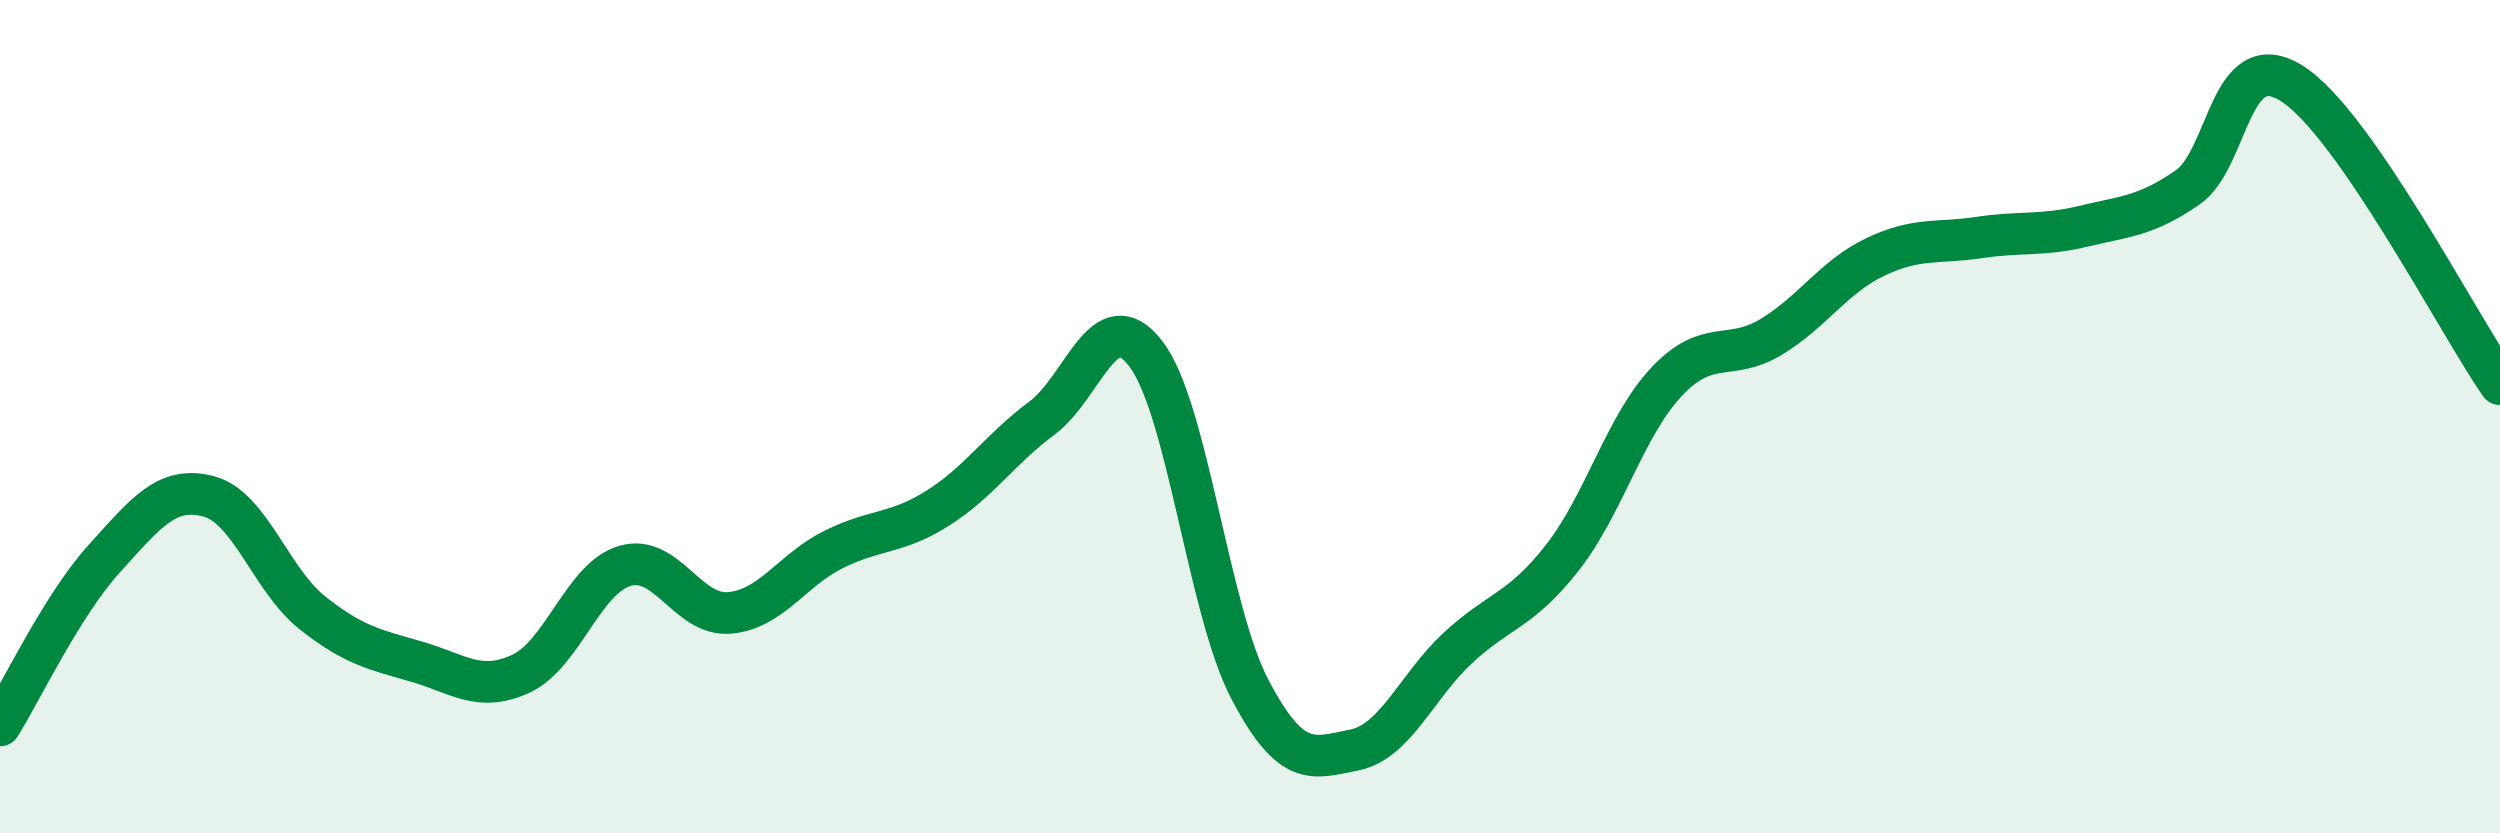 
    <svg width="60" height="20" viewBox="0 0 60 20" xmlns="http://www.w3.org/2000/svg">
      <path
        d="M 0,17.41 C 0.5,16.61 1.5,14.51 2.5,13.41 C 3.5,12.31 4,11.65 5,11.91 C 6,12.17 6.5,13.92 7.5,14.71 C 8.5,15.5 9,15.59 10,15.88 C 11,16.17 11.5,16.63 12.5,16.17 C 13.5,15.71 14,13.87 15,13.58 C 16,13.29 16.5,14.79 17.5,14.71 C 18.5,14.63 19,13.69 20,13.19 C 21,12.69 21.5,12.83 22.5,12.2 C 23.5,11.57 24,10.78 25,10.04 C 26,9.3 26.5,7.19 27.5,8.49 C 28.5,9.79 29,14.65 30,16.55 C 31,18.45 31.5,18.2 32.5,18 C 33.5,17.8 34,16.46 35,15.54 C 36,14.62 36.5,14.66 37.5,13.38 C 38.5,12.1 39,10.22 40,9.16 C 41,8.1 41.5,8.69 42.5,8.09 C 43.5,7.49 44,6.65 45,6.17 C 46,5.69 46.5,5.85 47.5,5.7 C 48.5,5.55 49,5.67 50,5.43 C 51,5.19 51.5,5.19 52.5,4.5 C 53.5,3.81 53.5,1.06 55,2 C 56.5,2.94 59,7.78 60,9.22L60 20L0 20Z"
        fill="#008740"
        opacity="0.1"
        stroke-linecap="round"
        stroke-linejoin="round"
      />
      <path
        d="M 0,17.41 C 0.5,16.61 1.5,14.51 2.5,13.41 C 3.5,12.31 4,11.65 5,11.91 C 6,12.17 6.5,13.92 7.5,14.71 C 8.5,15.5 9,15.59 10,15.88 C 11,16.17 11.5,16.63 12.5,16.17 C 13.5,15.71 14,13.87 15,13.58 C 16,13.29 16.5,14.79 17.5,14.71 C 18.5,14.63 19,13.69 20,13.19 C 21,12.69 21.5,12.83 22.5,12.2 C 23.5,11.57 24,10.78 25,10.04 C 26,9.3 26.5,7.19 27.5,8.49 C 28.5,9.79 29,14.65 30,16.55 C 31,18.45 31.5,18.2 32.5,18 C 33.5,17.8 34,16.46 35,15.54 C 36,14.62 36.5,14.66 37.5,13.38 C 38.5,12.1 39,10.22 40,9.16 C 41,8.1 41.5,8.69 42.5,8.09 C 43.5,7.49 44,6.65 45,6.17 C 46,5.69 46.5,5.85 47.5,5.7 C 48.5,5.55 49,5.67 50,5.43 C 51,5.19 51.5,5.19 52.5,4.5 C 53.5,3.81 53.5,1.06 55,2 C 56.5,2.94 59,7.78 60,9.22"
        stroke="#008740"
        stroke-width="1"
        fill="none"
        stroke-linecap="round"
        stroke-linejoin="round"
      />
    </svg>
  